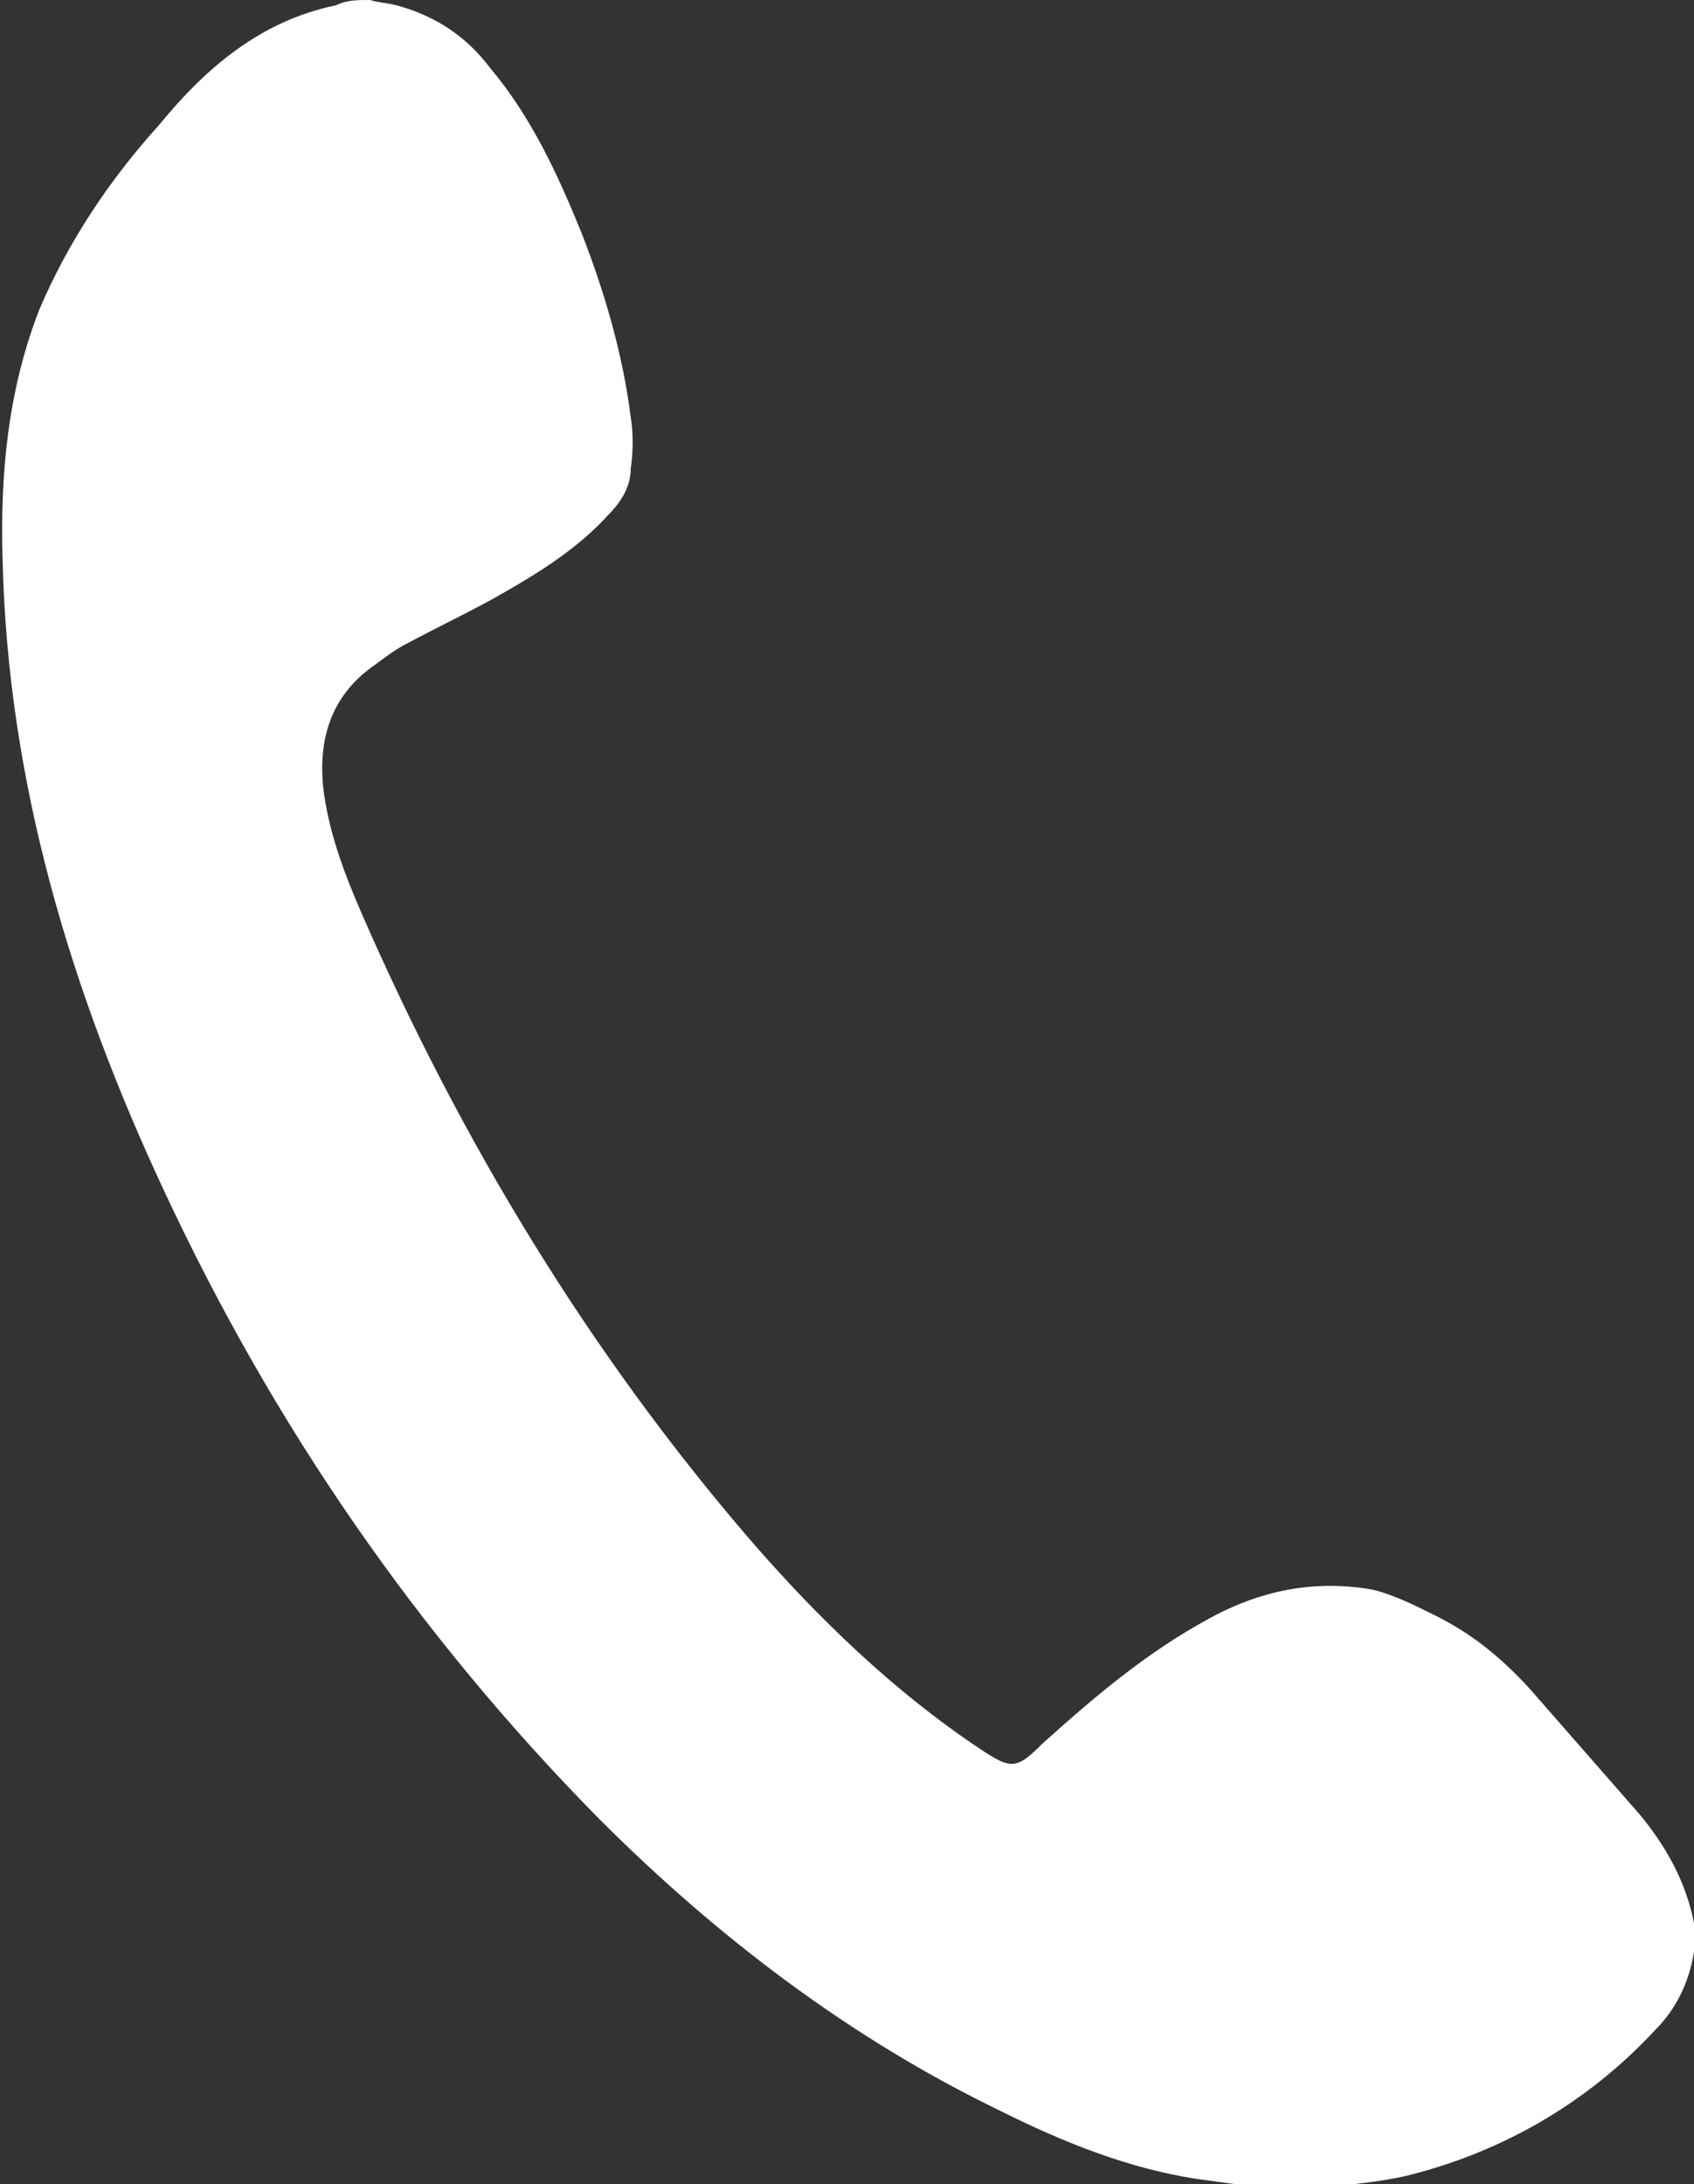 <?xml version="1.0" encoding="utf-8"?>
<!-- Generator: Adobe Illustrator 22.0.1, SVG Export Plug-In . SVG Version: 6.00 Build 0)  -->
<svg version="1.1" id="Layer_1" xmlns="http://www.w3.org/2000/svg" xmlns:xlink="http://www.w3.org/1999/xlink" x="0px" y="0px"
	 width="65px" height="83.8px" viewBox="0 0 65 83.8" style="enable-background:new 0 0 65 83.8;" xml:space="preserve">
<rect x="0" y="0" width="65" height="83.8" fill="#333333" stroke="none"/>
<style type="text/css">
	.st0{fill:#FFFFFF;}
</style>
<path class="st0" d="M14.2,0c0.3,0.1,0.6,0.1,1,0.2c1.5,0.4,2.7,1.2,3.6,2.4c1.6,1.9,2.6,4.1,3.5,6.3c0.9,2.3,1.6,4.7,1.9,7.1
	c0.1,0.6,0.1,1.3,0,2c0,0.7-0.4,1.3-0.9,1.8c-1.1,1.2-2.5,2.1-3.9,2.9c-1.2,0.7-2.5,1.3-3.8,2c-0.4,0.2-0.8,0.5-1.2,0.8
	c-1.6,1.1-2.2,2.7-2,4.7c0.2,1.7,0.8,3.3,1.5,4.9c3.8,8.7,8.7,16.8,14.9,24c2.6,3,5.5,5.8,8.8,8c1.2,0.8,1.4,0.8,2.4-0.2
	c2-1.8,4-3.5,6.4-4.8c2-1.1,4.1-1.5,6.3-1.1c0.8,0.2,1.6,0.6,2.4,1c1.4,0.7,2.5,1.6,3.6,2.8c1.4,1.6,2.8,3.2,4.2,4.8
	c1,1.2,1.8,2.6,2.1,4.2c0,0.4,0,0.7,0,1.1c-0.2,1.2-0.7,2.2-1.5,3c-2.6,2.8-5.9,4.7-9.6,5.6c-0.9,0.2-1.9,0.3-2.8,0.4c-1,0-2,0-3,0
	c-0.7-0.1-1.5-0.2-2.2-0.3c-2.6-0.4-5.1-1.4-7.5-2.6c-5.8-2.8-10.9-6.7-15.4-11.2c-7-7.1-12.5-15.1-16.7-24.1
	c-3.6-7.7-6-15.7-6.2-24.2c-0.1-3.3,0.2-6.5,1.4-9.6c1.1-2.6,2.7-5,4.6-7.1c1.8-2.2,3.9-4,6.8-4.6C13.3,0,13.7,0,14.2,0z"/>
</svg>

